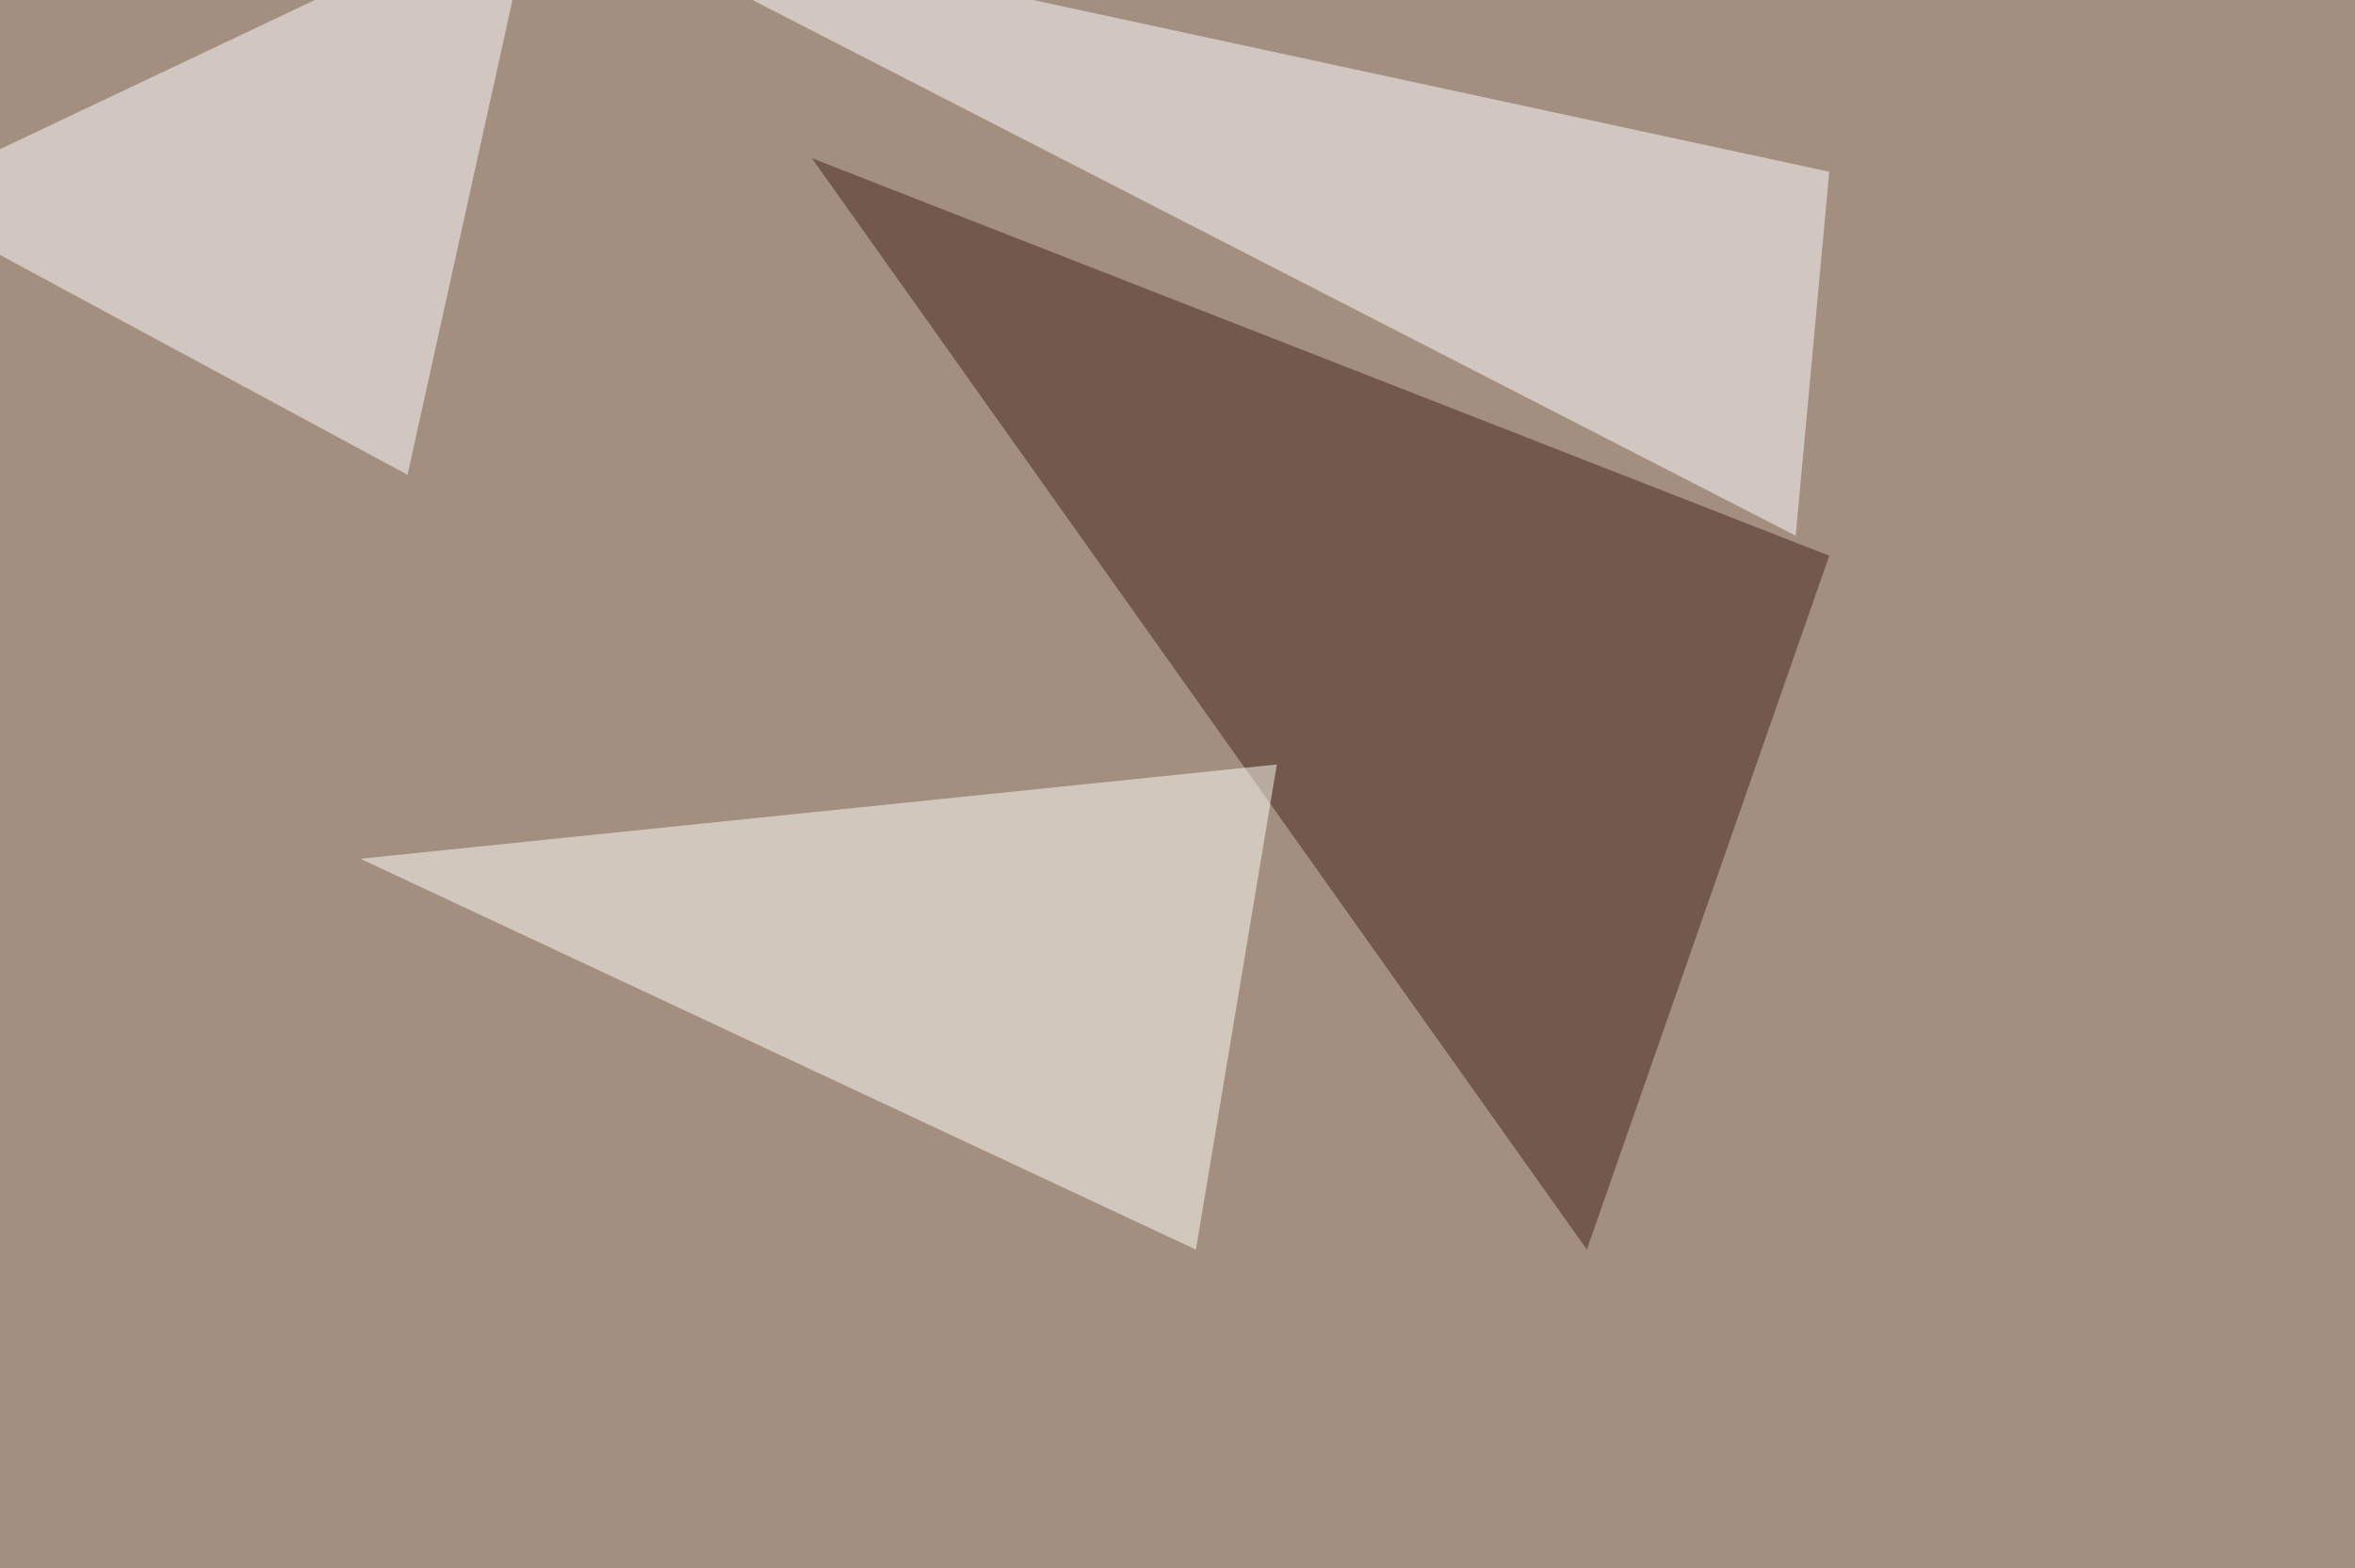 <svg xmlns="http://www.w3.org/2000/svg" width="1024" height="682" ><filter id="a"><feGaussianBlur stdDeviation="55"/></filter><rect width="100%" height="100%" fill="#a38f80"/><g filter="url(#a)"><g fill-opacity=".5"><path fill="#fff" d="M780.8 233l-542-278.4L795.4 74.7z"/><path fill="#432418" d="M353 68.8l442.4 172.9L690 543.5z"/><path fill="#fff" d="M-45.4 86.4l222.6 120.1 55.7-252z"/><path fill="#fffff8" d="M156.7 373.5l363.3 170 35.2-211z"/></g></g></svg>